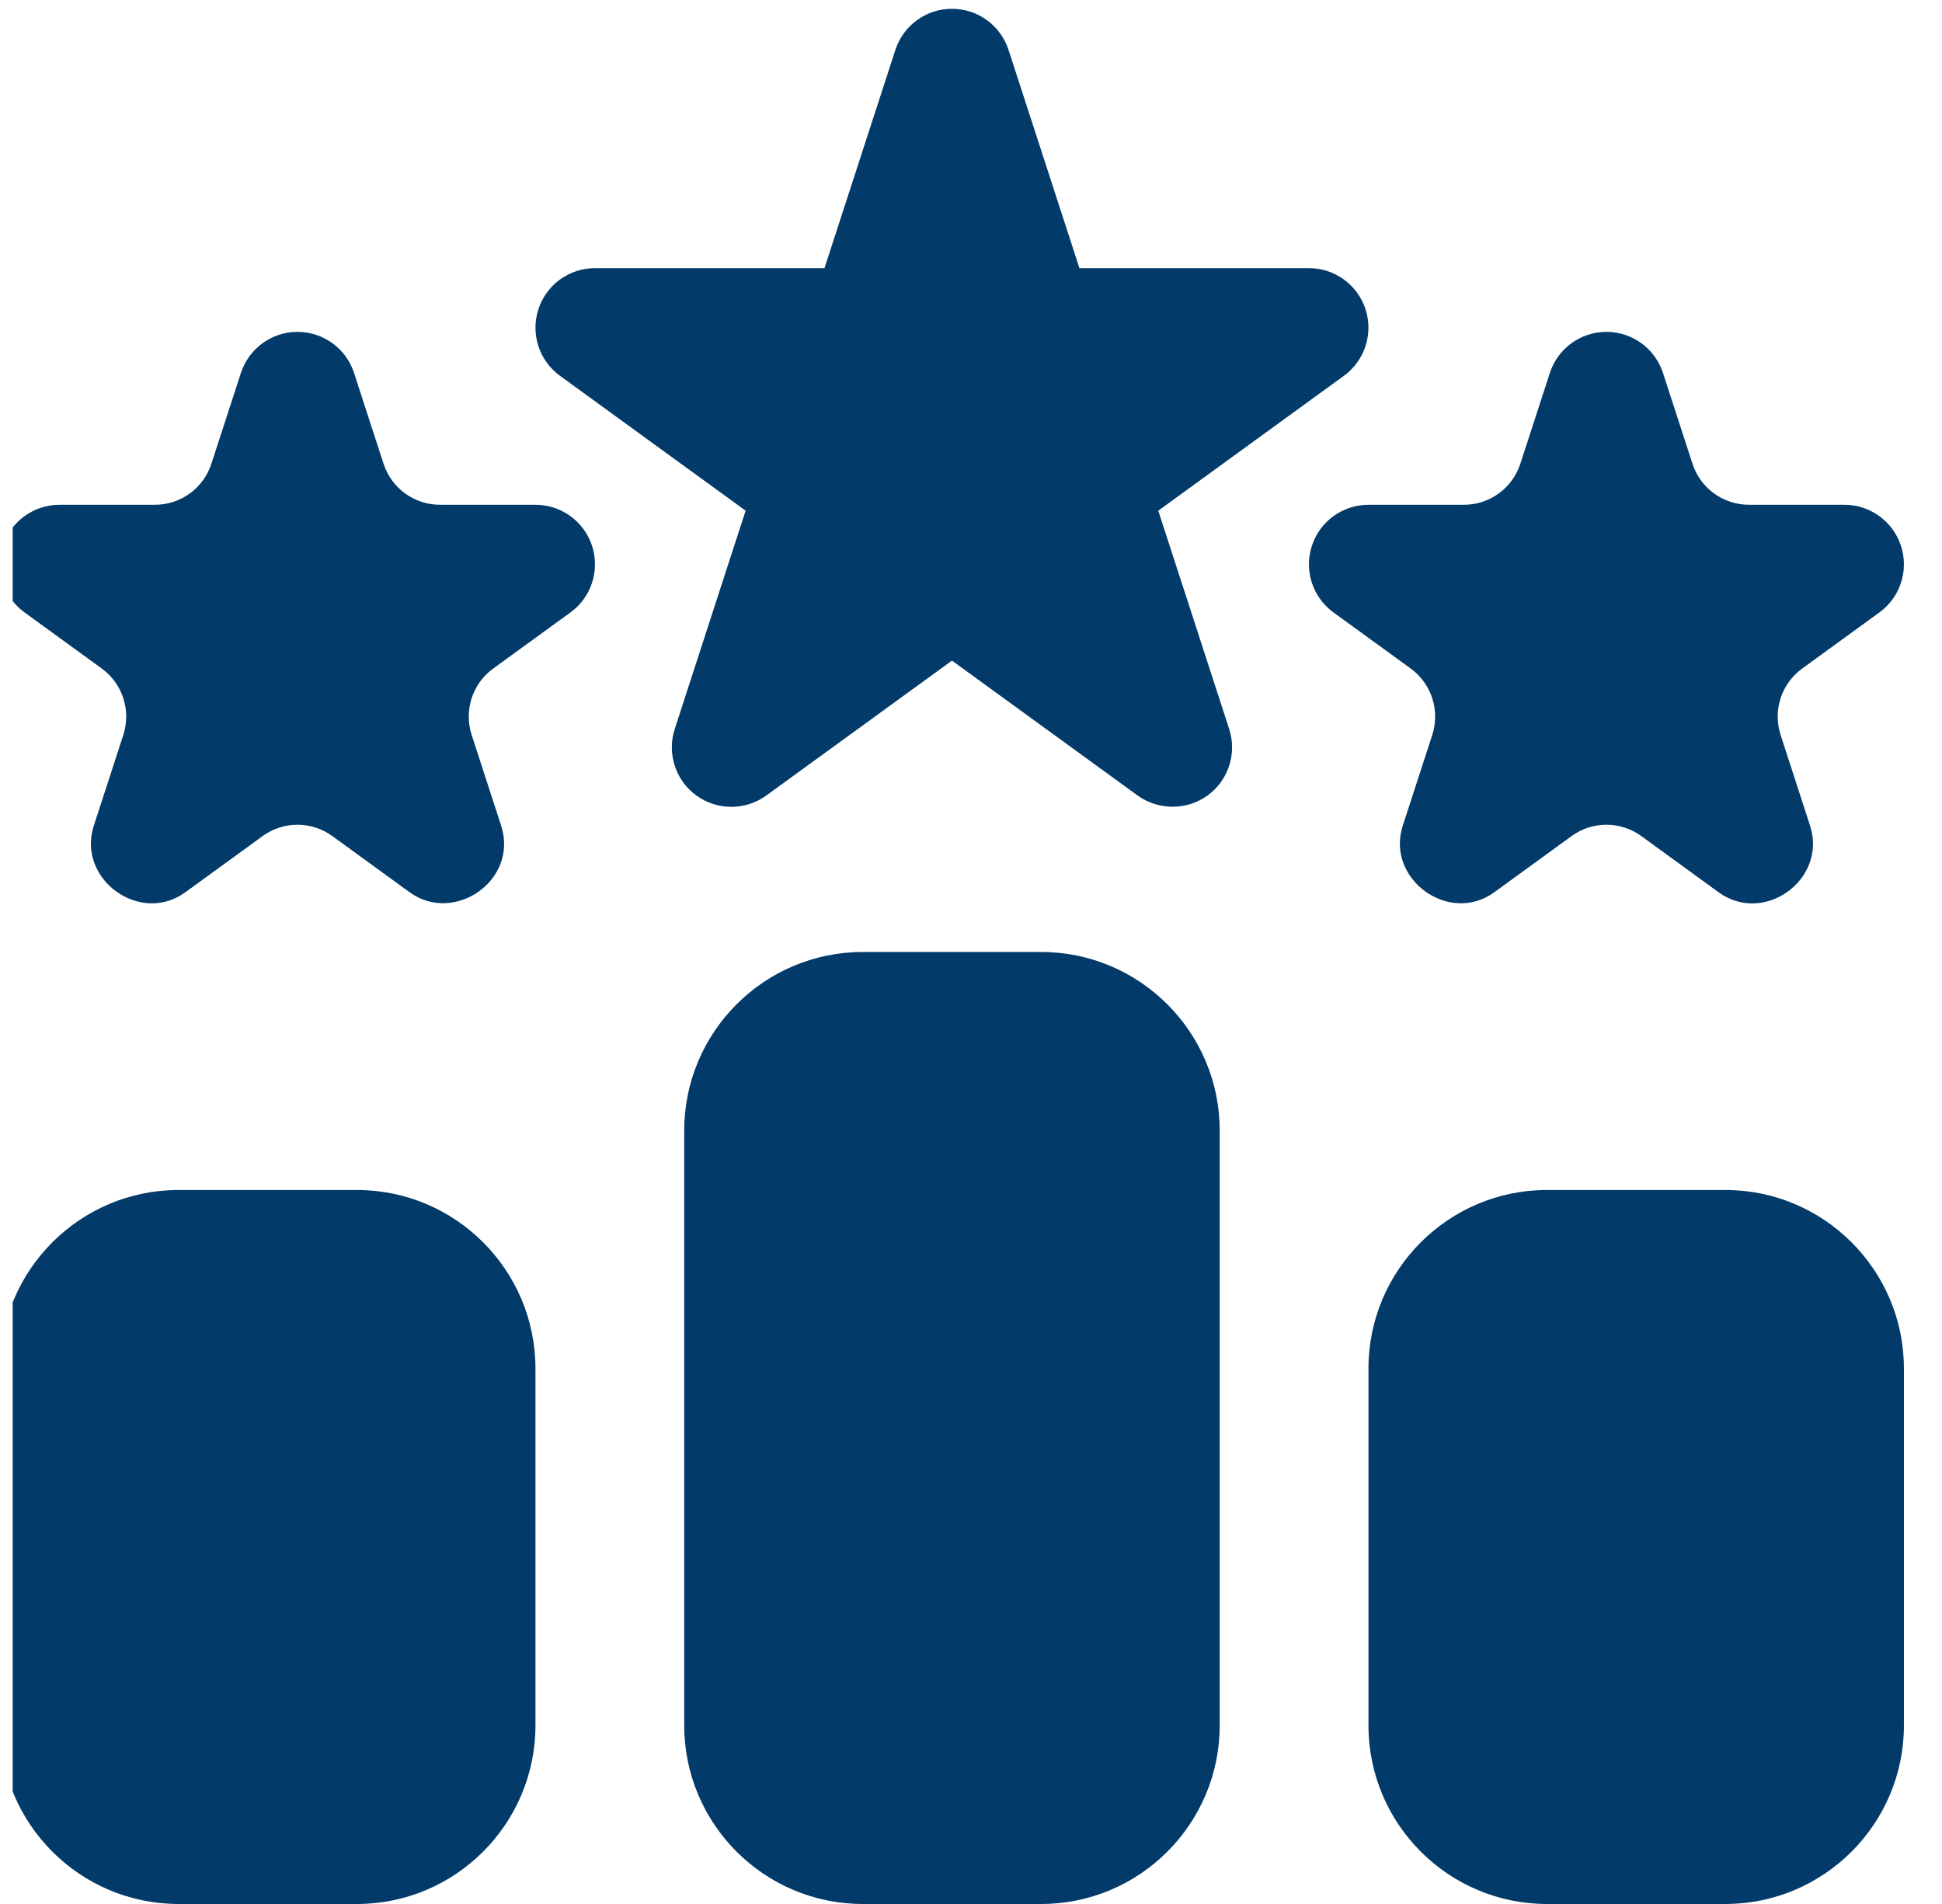 <svg width="51" height="50" viewBox="0 0 51 50" fill="none" xmlns="http://www.w3.org/2000/svg">
<g clip-path="url(#clip0_1_1398)">
<g clip-path="url(#clip1_1_1398)">
<path d="M30.418 13.411L35.293 9.869C35.841 9.47 36.07 8.765 35.861 8.122C35.652 7.478 35.052 7.042 34.375 7.042H28.348L26.486 1.311C26.277 0.667 25.677 0.231 25 0.231C24.322 0.231 23.723 0.667 23.514 1.311L21.652 7.042H15.625C14.947 7.042 14.348 7.478 14.139 8.122C13.93 8.765 14.158 9.47 14.706 9.869L19.581 13.411L17.72 19.143C17.511 19.787 17.74 20.493 18.287 20.89C18.837 21.288 19.575 21.288 20.125 20.89L25 17.348L29.875 20.89C30.418 21.284 31.171 21.283 31.712 20.89C32.26 20.493 32.489 19.787 32.28 19.143L30.418 13.411Z" fill="#023A69"/>
<path d="M14.062 13.256H11.558C10.879 13.256 10.281 12.822 10.072 12.177L9.298 9.795C9.089 9.151 8.49 8.715 7.812 8.715C7.135 8.715 6.535 9.151 6.326 9.795L5.552 12.177C5.343 12.822 4.745 13.256 4.066 13.256H1.562C0.885 13.256 0.285 13.692 0.076 14.336C-0.133 14.98 0.096 15.685 0.644 16.083L2.67 17.554C3.219 17.953 3.447 18.656 3.238 19.302C3.238 19.302 2.467 21.675 2.464 21.683C2.009 23.082 3.675 24.3 4.869 23.43L6.894 21.958C7.443 21.558 8.182 21.558 8.731 21.958C8.731 21.958 10.755 23.43 10.756 23.43C11.929 24.283 13.625 23.113 13.161 21.683L12.387 19.302C12.178 18.656 12.405 17.953 12.954 17.555L14.981 16.083C15.529 15.685 15.758 14.98 15.549 14.336C15.339 13.692 14.74 13.256 14.062 13.256Z" fill="#023A69"/>
<path d="M37.613 19.302C37.613 19.302 36.842 21.674 36.839 21.683C36.385 23.081 38.055 24.297 39.244 23.43L41.269 21.958C41.818 21.558 42.556 21.558 43.106 21.958L45.131 23.43C46.33 24.304 47.992 23.088 47.535 21.683L46.762 19.302C46.553 18.656 46.78 17.953 47.33 17.555L49.356 16.083C49.904 15.685 50.133 14.98 49.923 14.336C49.714 13.692 49.115 13.256 48.437 13.256H45.933C45.254 13.256 44.656 12.822 44.447 12.177L43.673 9.795C43.464 9.151 42.865 8.715 42.187 8.715C41.51 8.715 40.91 9.151 40.701 9.795L39.927 12.177C39.718 12.822 39.12 13.256 38.441 13.256H35.937C35.26 13.256 34.66 13.692 34.451 14.336C34.242 14.98 34.471 15.685 35.019 16.083L37.045 17.554C37.594 17.953 37.822 18.656 37.613 19.302Z" fill="#023A69"/>
<path d="M27.344 25H22.656C20.071 25 17.969 27.103 17.969 29.688V45.312C17.969 47.897 20.071 50 22.656 50H27.344C29.929 50 32.031 47.897 32.031 45.312V29.688C32.031 27.103 29.929 25 27.344 25Z" fill="#023A69"/>
<path d="M45.312 31.25H40.625C38.04 31.25 35.938 33.353 35.938 35.938V45.312C35.938 47.897 38.04 50 40.625 50H45.312C47.897 50 50 47.897 50 45.312V35.938C50 33.353 47.897 31.25 45.312 31.25Z" fill="#023A69"/>
<path d="M9.375 31.25H4.688C2.103 31.25 0 33.353 0 35.938V45.312C0 47.897 2.103 50 4.688 50H9.375C11.96 50 14.062 47.897 14.062 45.312V35.938C14.062 33.353 11.96 31.25 9.375 31.25Z" fill="#023A69"/>
</g>
</g>
<defs>
<clipPath id="clip0_1_1398">
<rect width="50" height="50" fill="white" transform="translate(0.333)"/>
</clipPath>
<clipPath id="clip1_1_1398">
<rect width="50" height="50" fill="white"/>
</clipPath>
</defs>
</svg>
